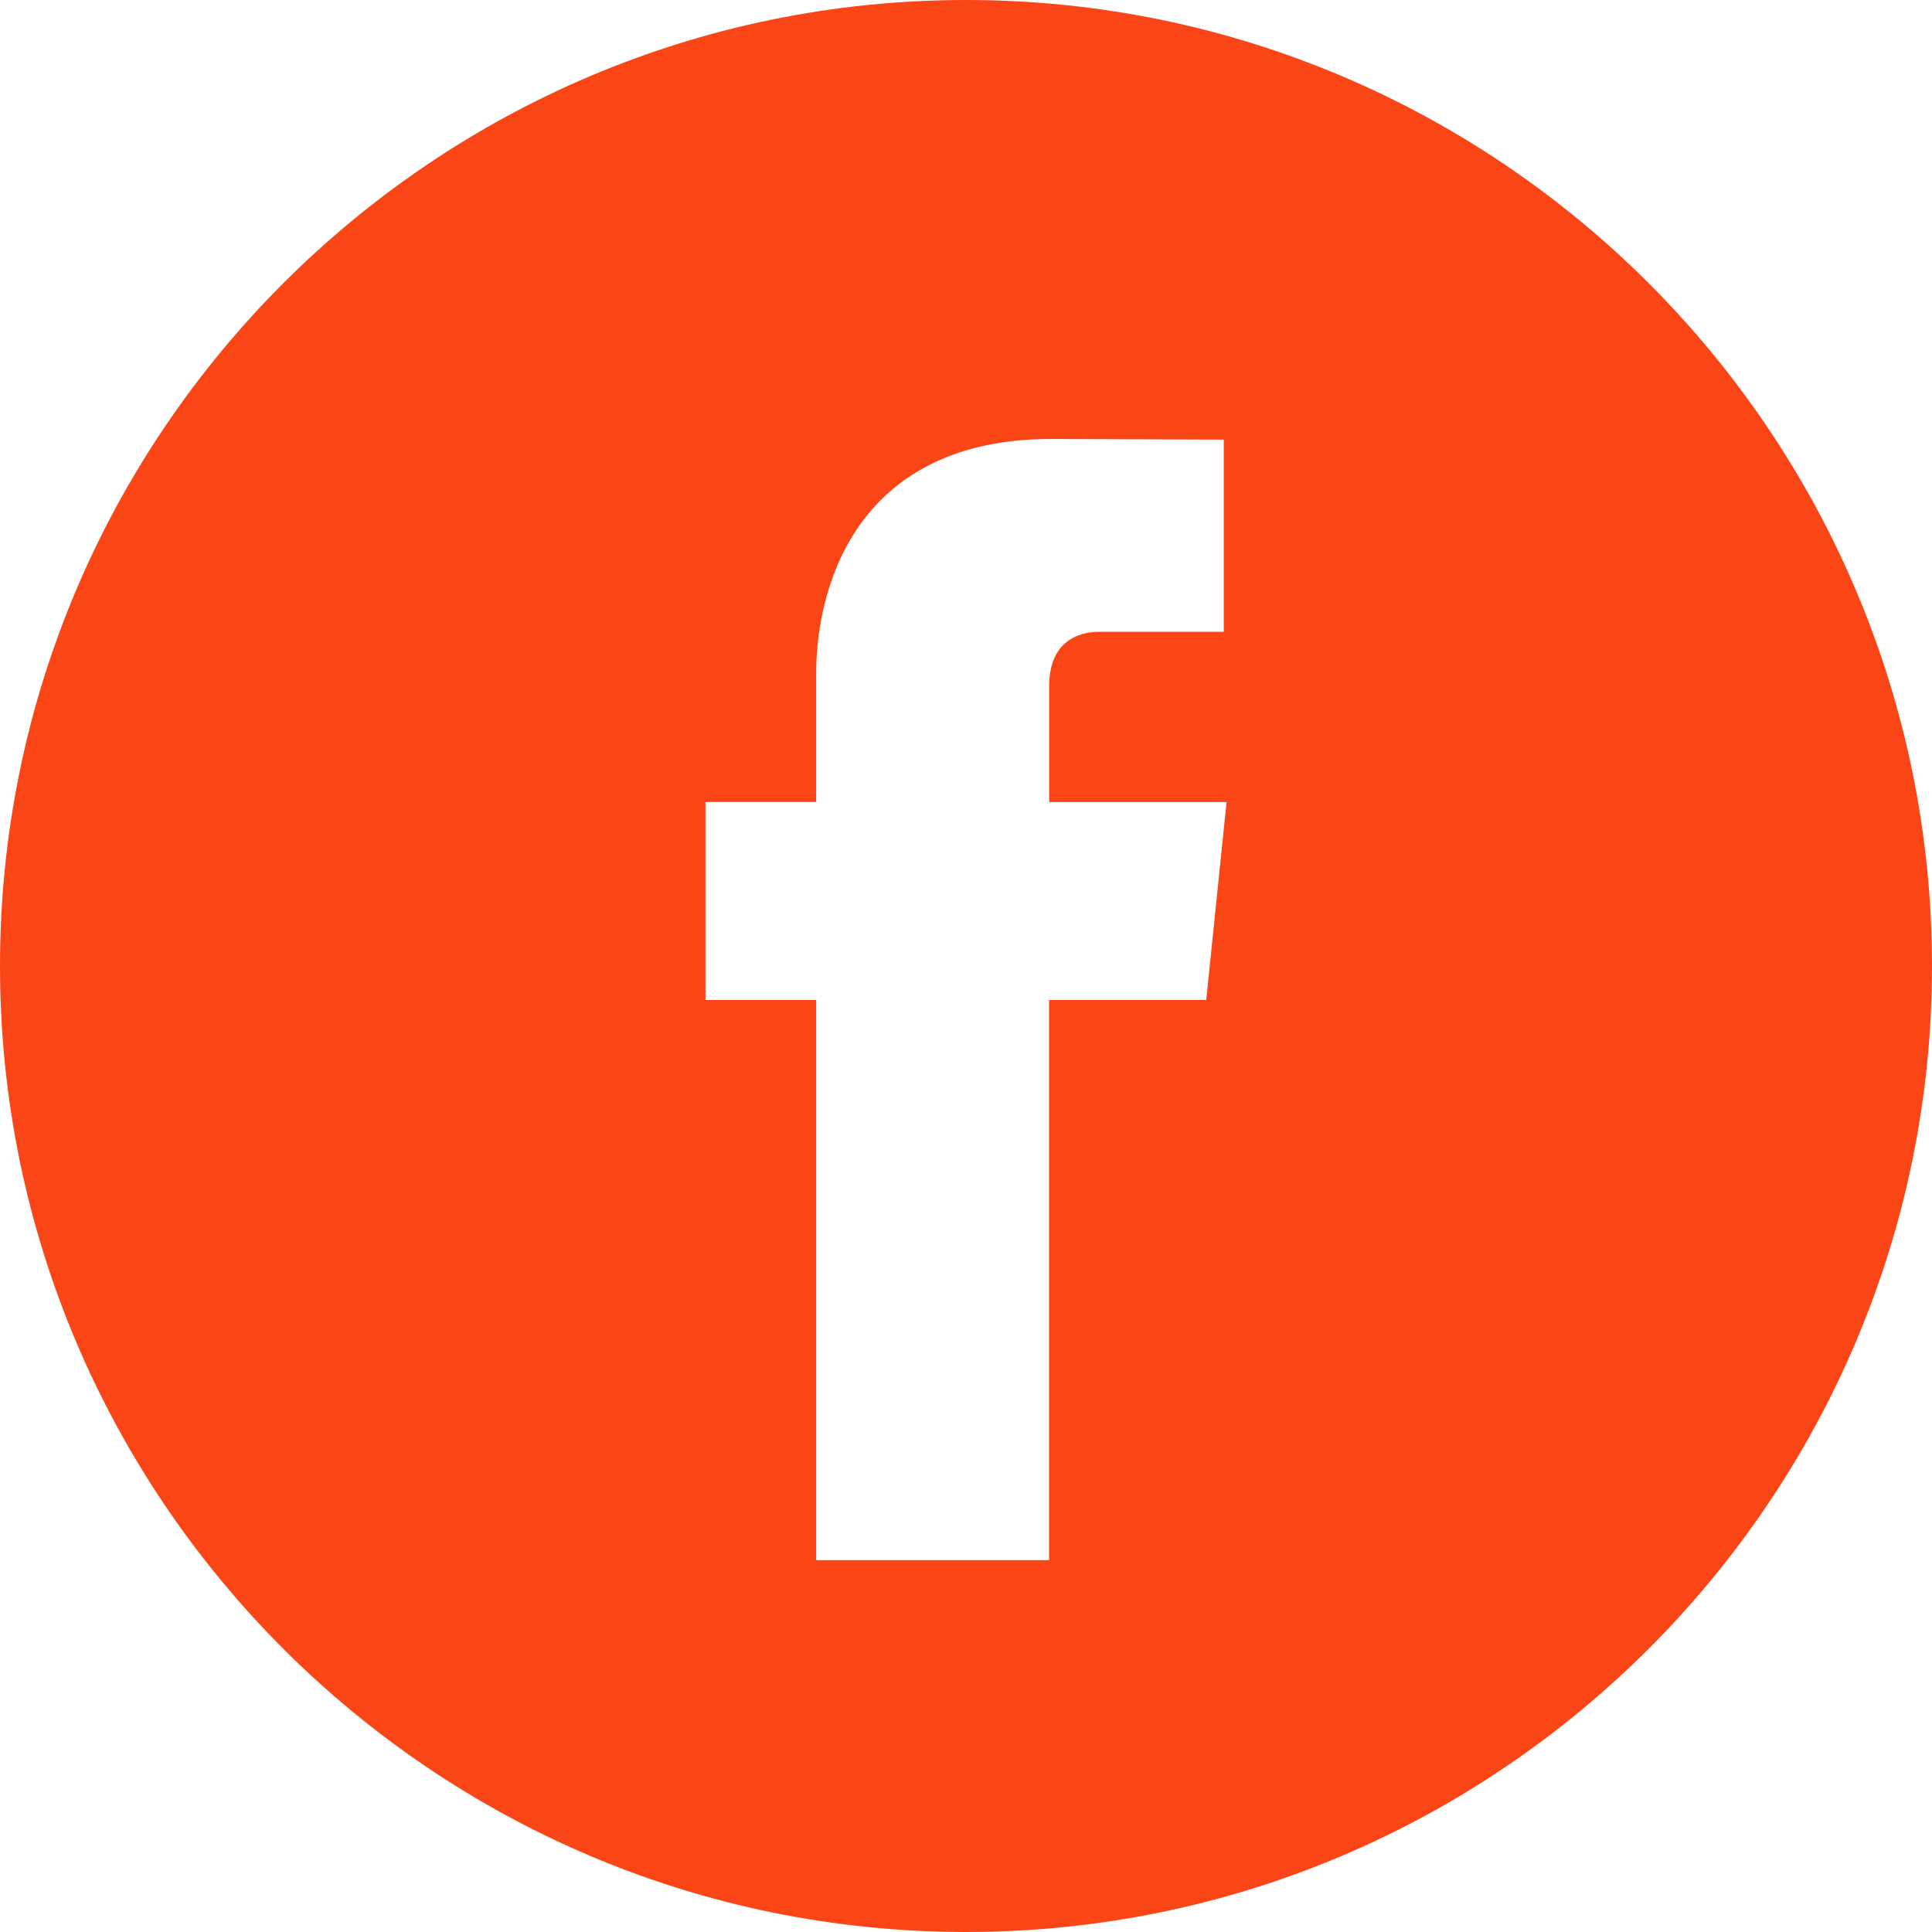 <svg width="38" height="38" viewBox="0 0 38 38" fill="none" xmlns="http://www.w3.org/2000/svg">
<path d="M19 0C8.523 0 0 8.523 0 19C0 29.476 8.523 38 19 38C29.476 38 38 29.476 38 19C38 8.523 29.477 0 19 0ZM23.725 19.669H20.634V30.686H16.053C16.053 30.686 16.053 24.666 16.053 19.669H13.876V15.775H16.053V13.256C16.053 11.452 16.911 8.634 20.676 8.634L24.07 8.647V12.427C24.07 12.427 22.008 12.427 21.607 12.427C21.206 12.427 20.636 12.627 20.636 13.487V15.776H24.125L23.725 19.669Z" fill="#FA4616"/>
</svg>
